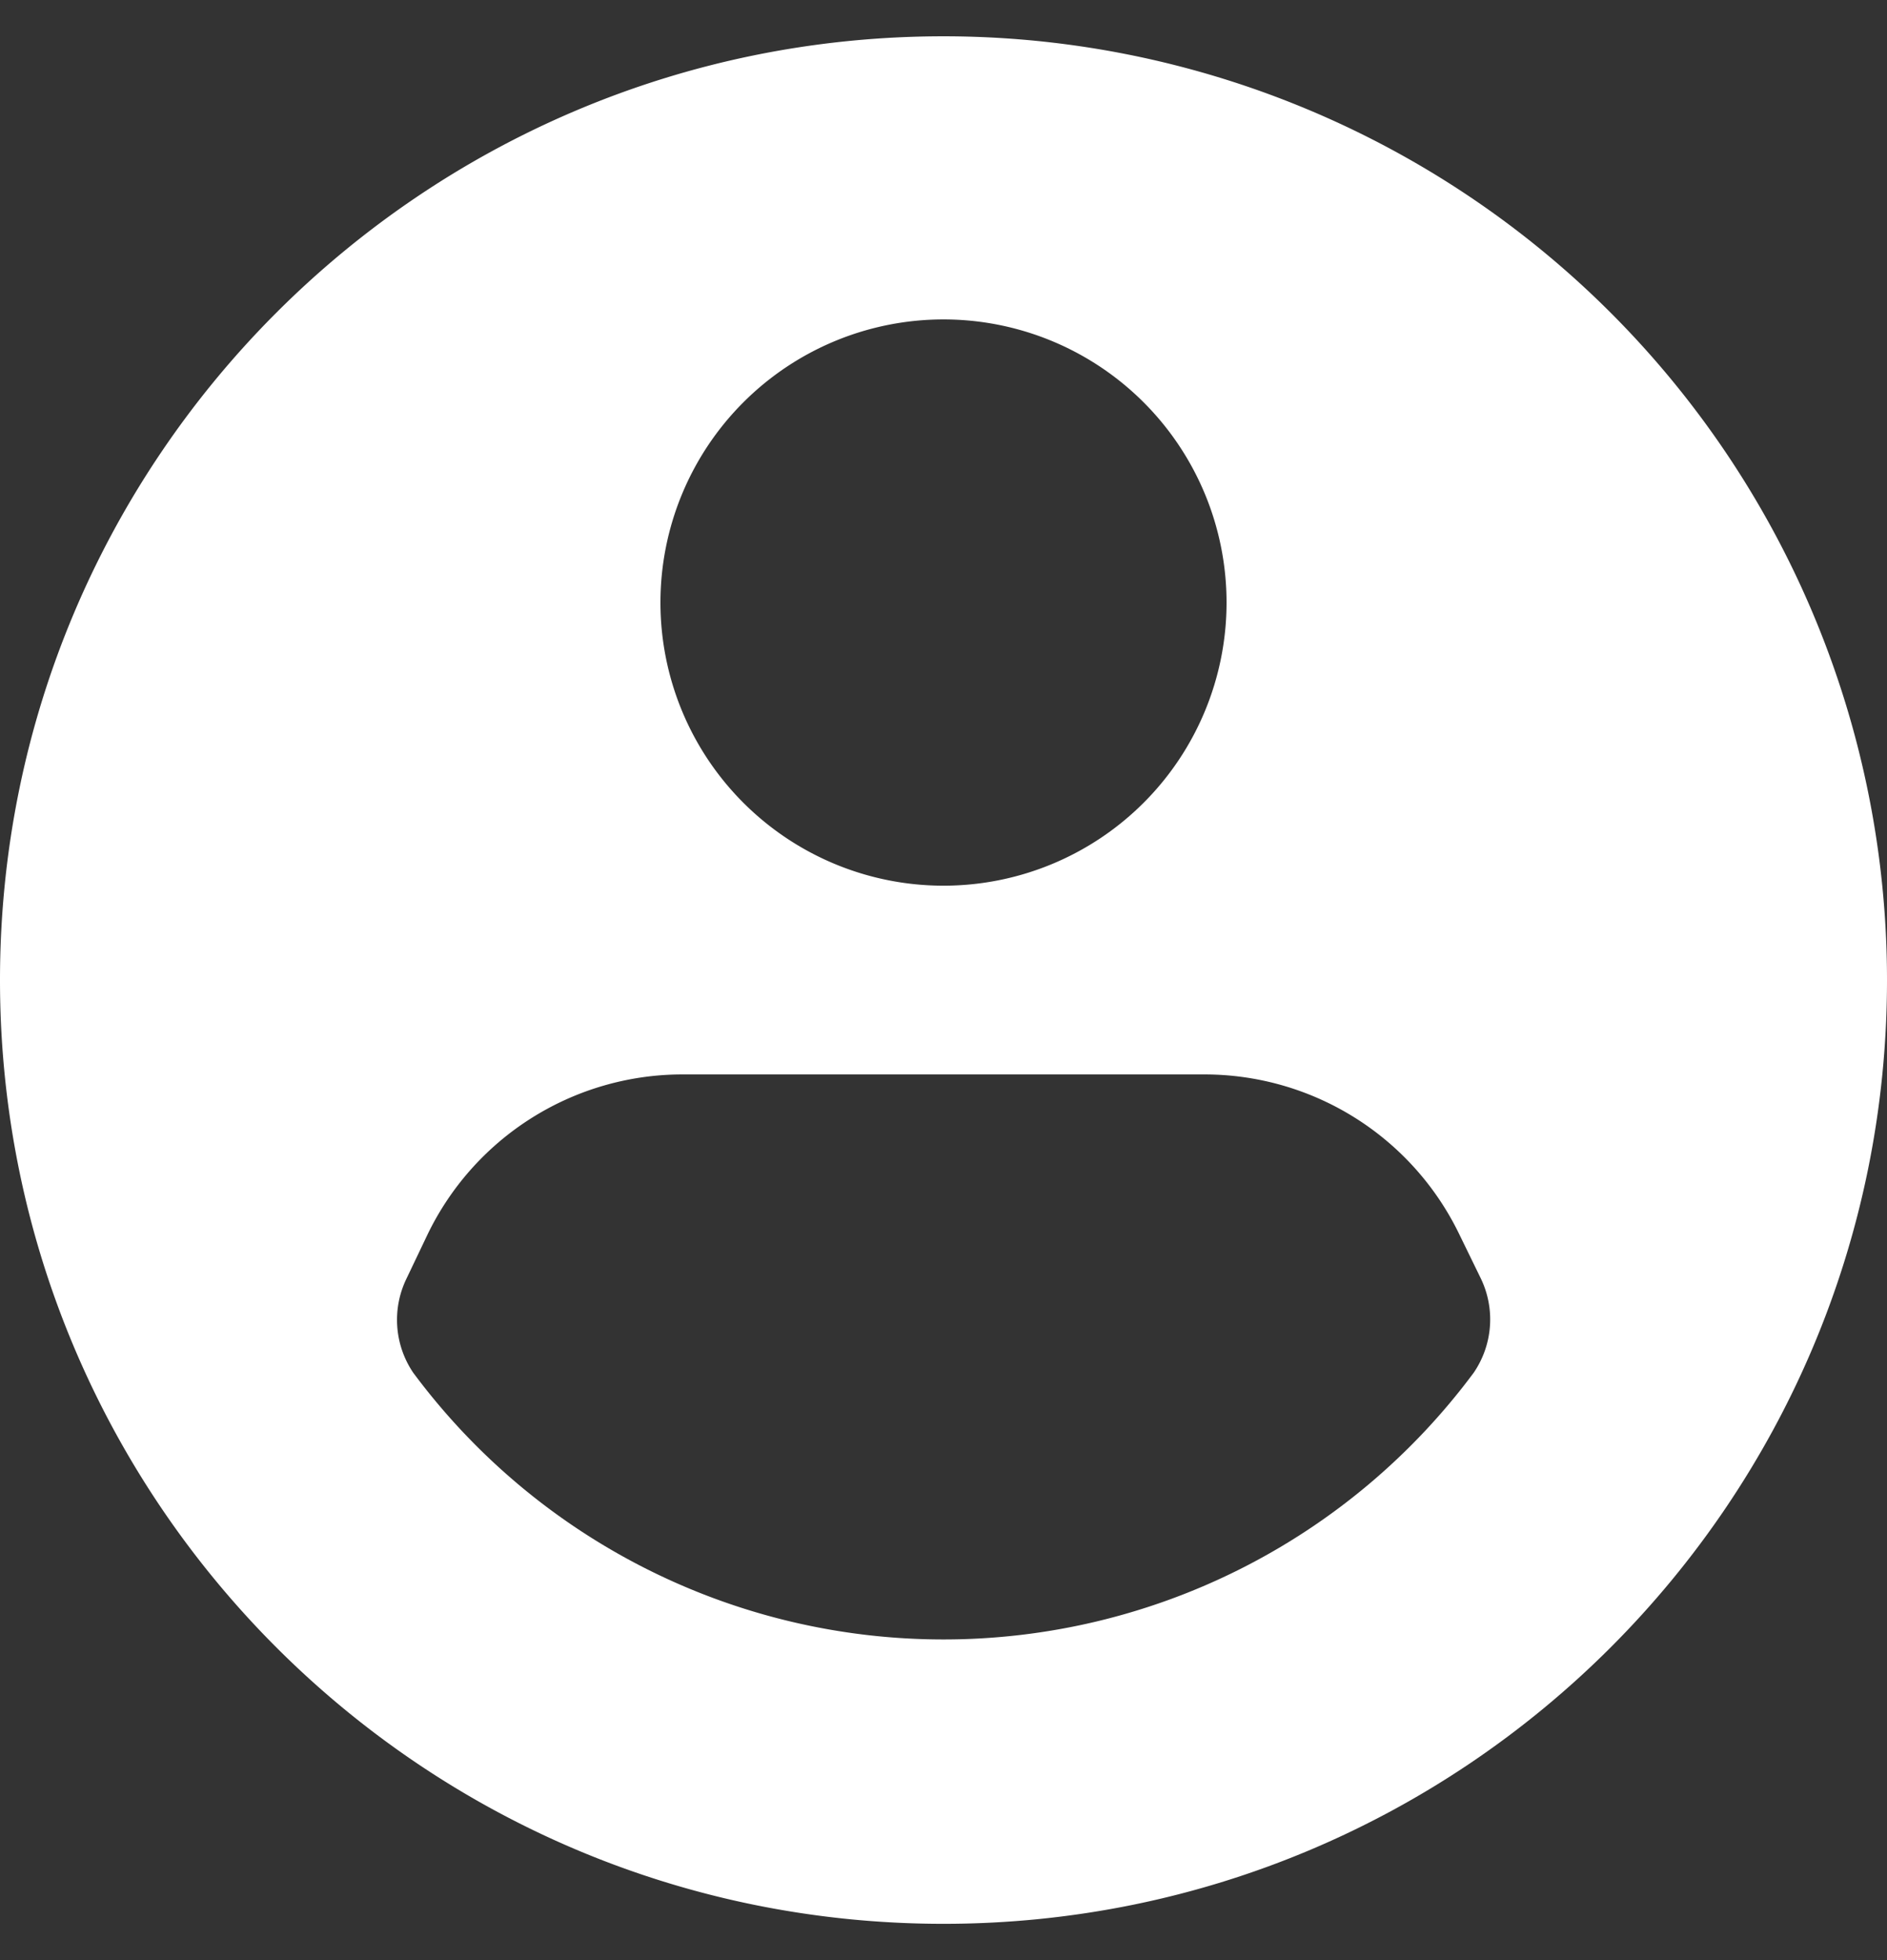 <svg width="26" height="27" fill="none" xmlns="http://www.w3.org/2000/svg"><rect width="100%" height="100%" fill="#333333" stroke="none"/><path fill-rule="evenodd" clip-rule="evenodd" d="M13 .5C5.82.5 0 6.32 0 13.5s5.82 13 13 13 13-5.82 13-13a13 13 0 0 0-13-13zm0 3.9a3.9 3.9 0 1 1 0 7.8 3.9 3.9 0 0 1 0-7.8zm0 18.183a9.1 9.1 0 0 0 7.306-3.675 1.3 1.3 0 0 0 .09-1.313l-.298-.611A3.9 3.9 0 0 0 16.6 14.8H9.399a3.9 3.9 0 0 0-3.523 2.236l-.273.572a1.3 1.3 0 0 0 .09 1.3A9.1 9.1 0 0 0 13 22.583z" fill="#fff"/></svg>